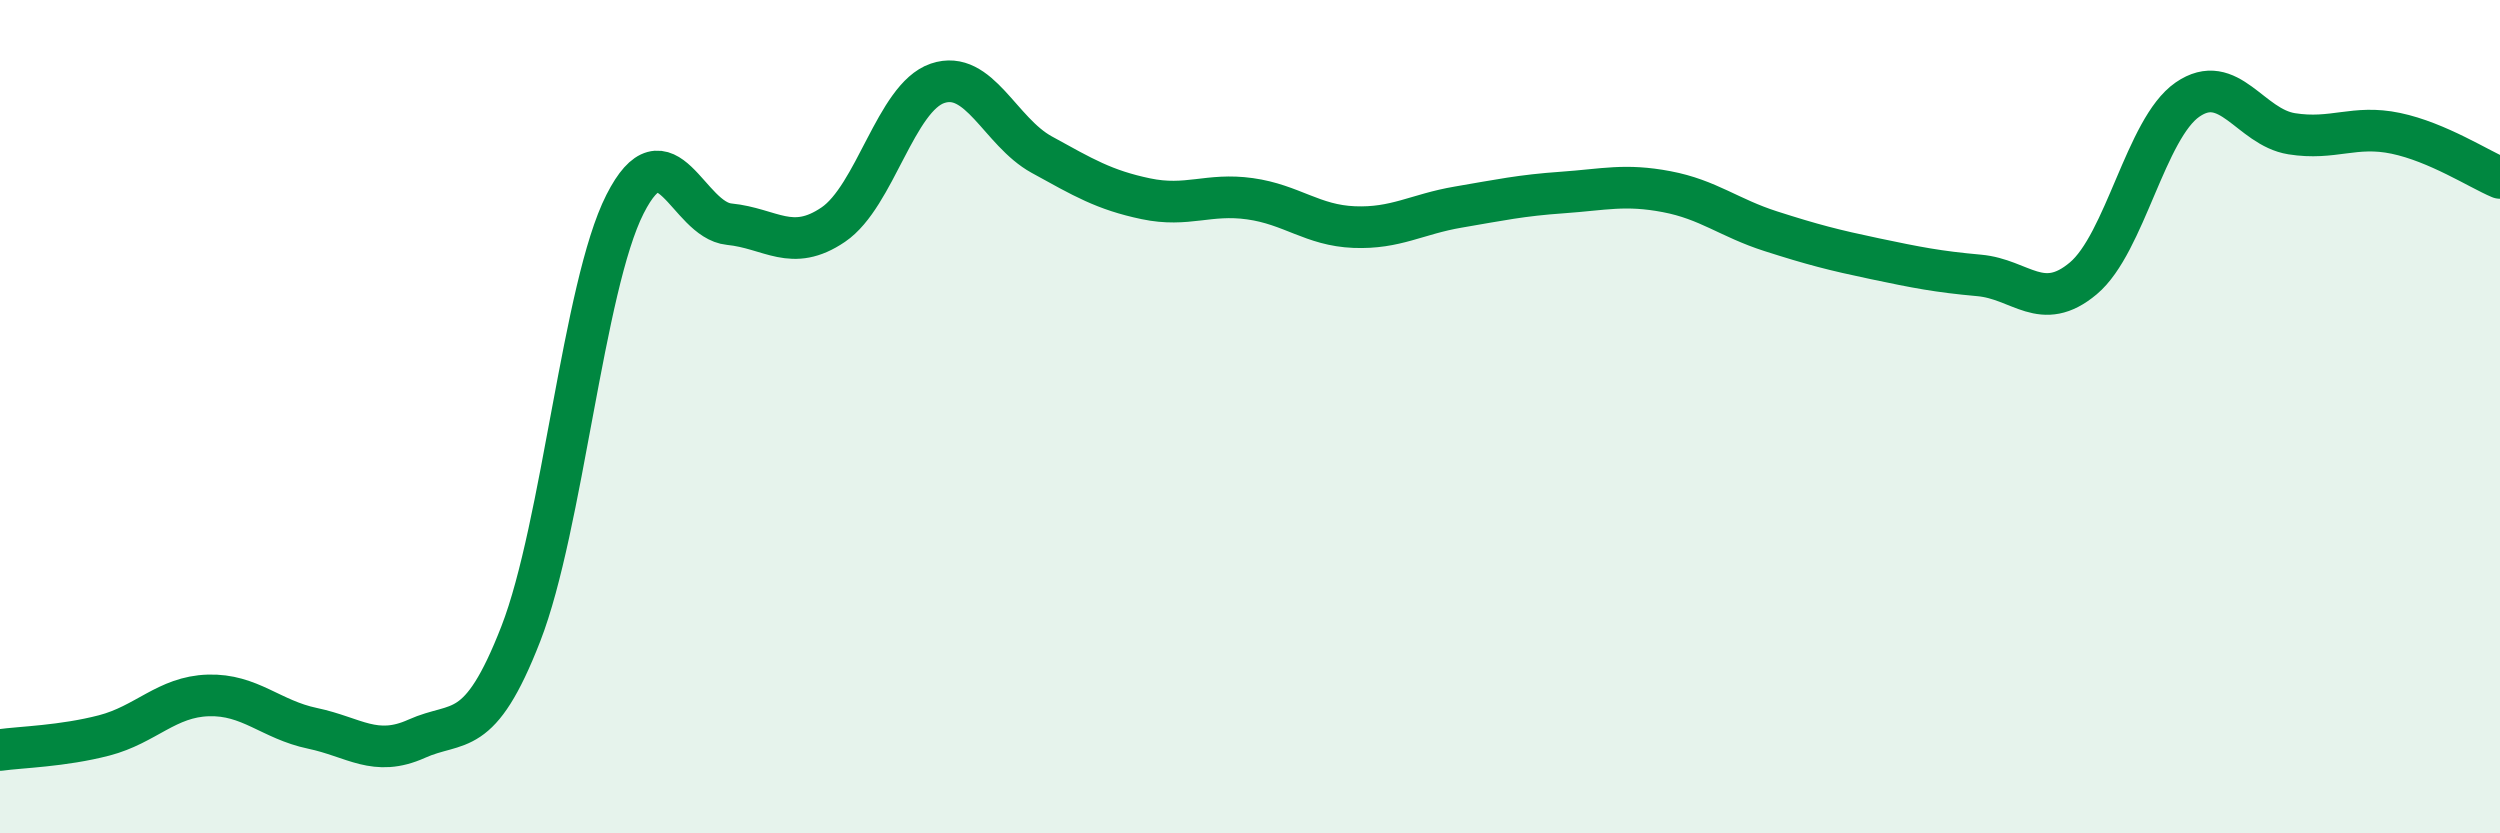 
    <svg width="60" height="20" viewBox="0 0 60 20" xmlns="http://www.w3.org/2000/svg">
      <path
        d="M 0,18 C 0.5,17.93 1.5,17.91 2.5,17.65 C 3.5,17.39 4,16.72 5,16.69 C 6,16.66 6.5,17.27 7.5,17.48 C 8.5,17.69 9,18.18 10,17.73 C 11,17.28 11.5,17.78 12.5,15.21 C 13.5,12.64 14,6.87 15,4.9 C 16,2.93 16.5,5.28 17.5,5.38 C 18.5,5.48 19,6.07 20,5.39 C 21,4.71 21.5,2.34 22.5,2 C 23.5,1.66 24,3.16 25,3.71 C 26,4.26 26.5,4.56 27.5,4.77 C 28.5,4.98 29,4.63 30,4.77 C 31,4.91 31.5,5.41 32.5,5.45 C 33.5,5.49 34,5.14 35,4.97 C 36,4.8 36.5,4.69 37.5,4.62 C 38.5,4.55 39,4.41 40,4.6 C 41,4.79 41.5,5.23 42.5,5.55 C 43.5,5.87 44,6 45,6.21 C 46,6.42 46.5,6.52 47.5,6.61 C 48.5,6.7 49,7.52 50,6.68 C 51,5.84 51.5,3.08 52.5,2.39 C 53.5,1.7 54,3.05 55,3.21 C 56,3.37 56.5,2.99 57.5,3.2 C 58.5,3.41 59.5,4.06 60,4.27L60 20L0 20Z"
        fill="#008740"
        opacity="0.1"
        stroke-linecap="round"
        stroke-linejoin="round"
      />
      <path
        d="M 0,18 C 0.5,17.93 1.5,17.91 2.5,17.65 C 3.5,17.39 4,16.72 5,16.69 C 6,16.66 6.5,17.27 7.5,17.48 C 8.5,17.69 9,18.18 10,17.73 C 11,17.28 11.5,17.78 12.5,15.21 C 13.5,12.64 14,6.87 15,4.9 C 16,2.93 16.5,5.28 17.5,5.38 C 18.5,5.48 19,6.07 20,5.39 C 21,4.71 21.5,2.34 22.5,2 C 23.5,1.66 24,3.16 25,3.71 C 26,4.26 26.5,4.56 27.5,4.77 C 28.5,4.98 29,4.63 30,4.77 C 31,4.91 31.5,5.41 32.5,5.45 C 33.5,5.49 34,5.14 35,4.97 C 36,4.8 36.5,4.69 37.5,4.62 C 38.5,4.55 39,4.41 40,4.6 C 41,4.79 41.5,5.23 42.5,5.55 C 43.5,5.87 44,6 45,6.21 C 46,6.42 46.5,6.52 47.5,6.61 C 48.5,6.7 49,7.52 50,6.68 C 51,5.84 51.5,3.08 52.5,2.39 C 53.5,1.7 54,3.05 55,3.21 C 56,3.37 56.5,2.99 57.5,3.2 C 58.5,3.41 59.5,4.06 60,4.27"
        stroke="#008740"
        stroke-width="1"
        fill="none"
        stroke-linecap="round"
        stroke-linejoin="round"
      />
    </svg>
  